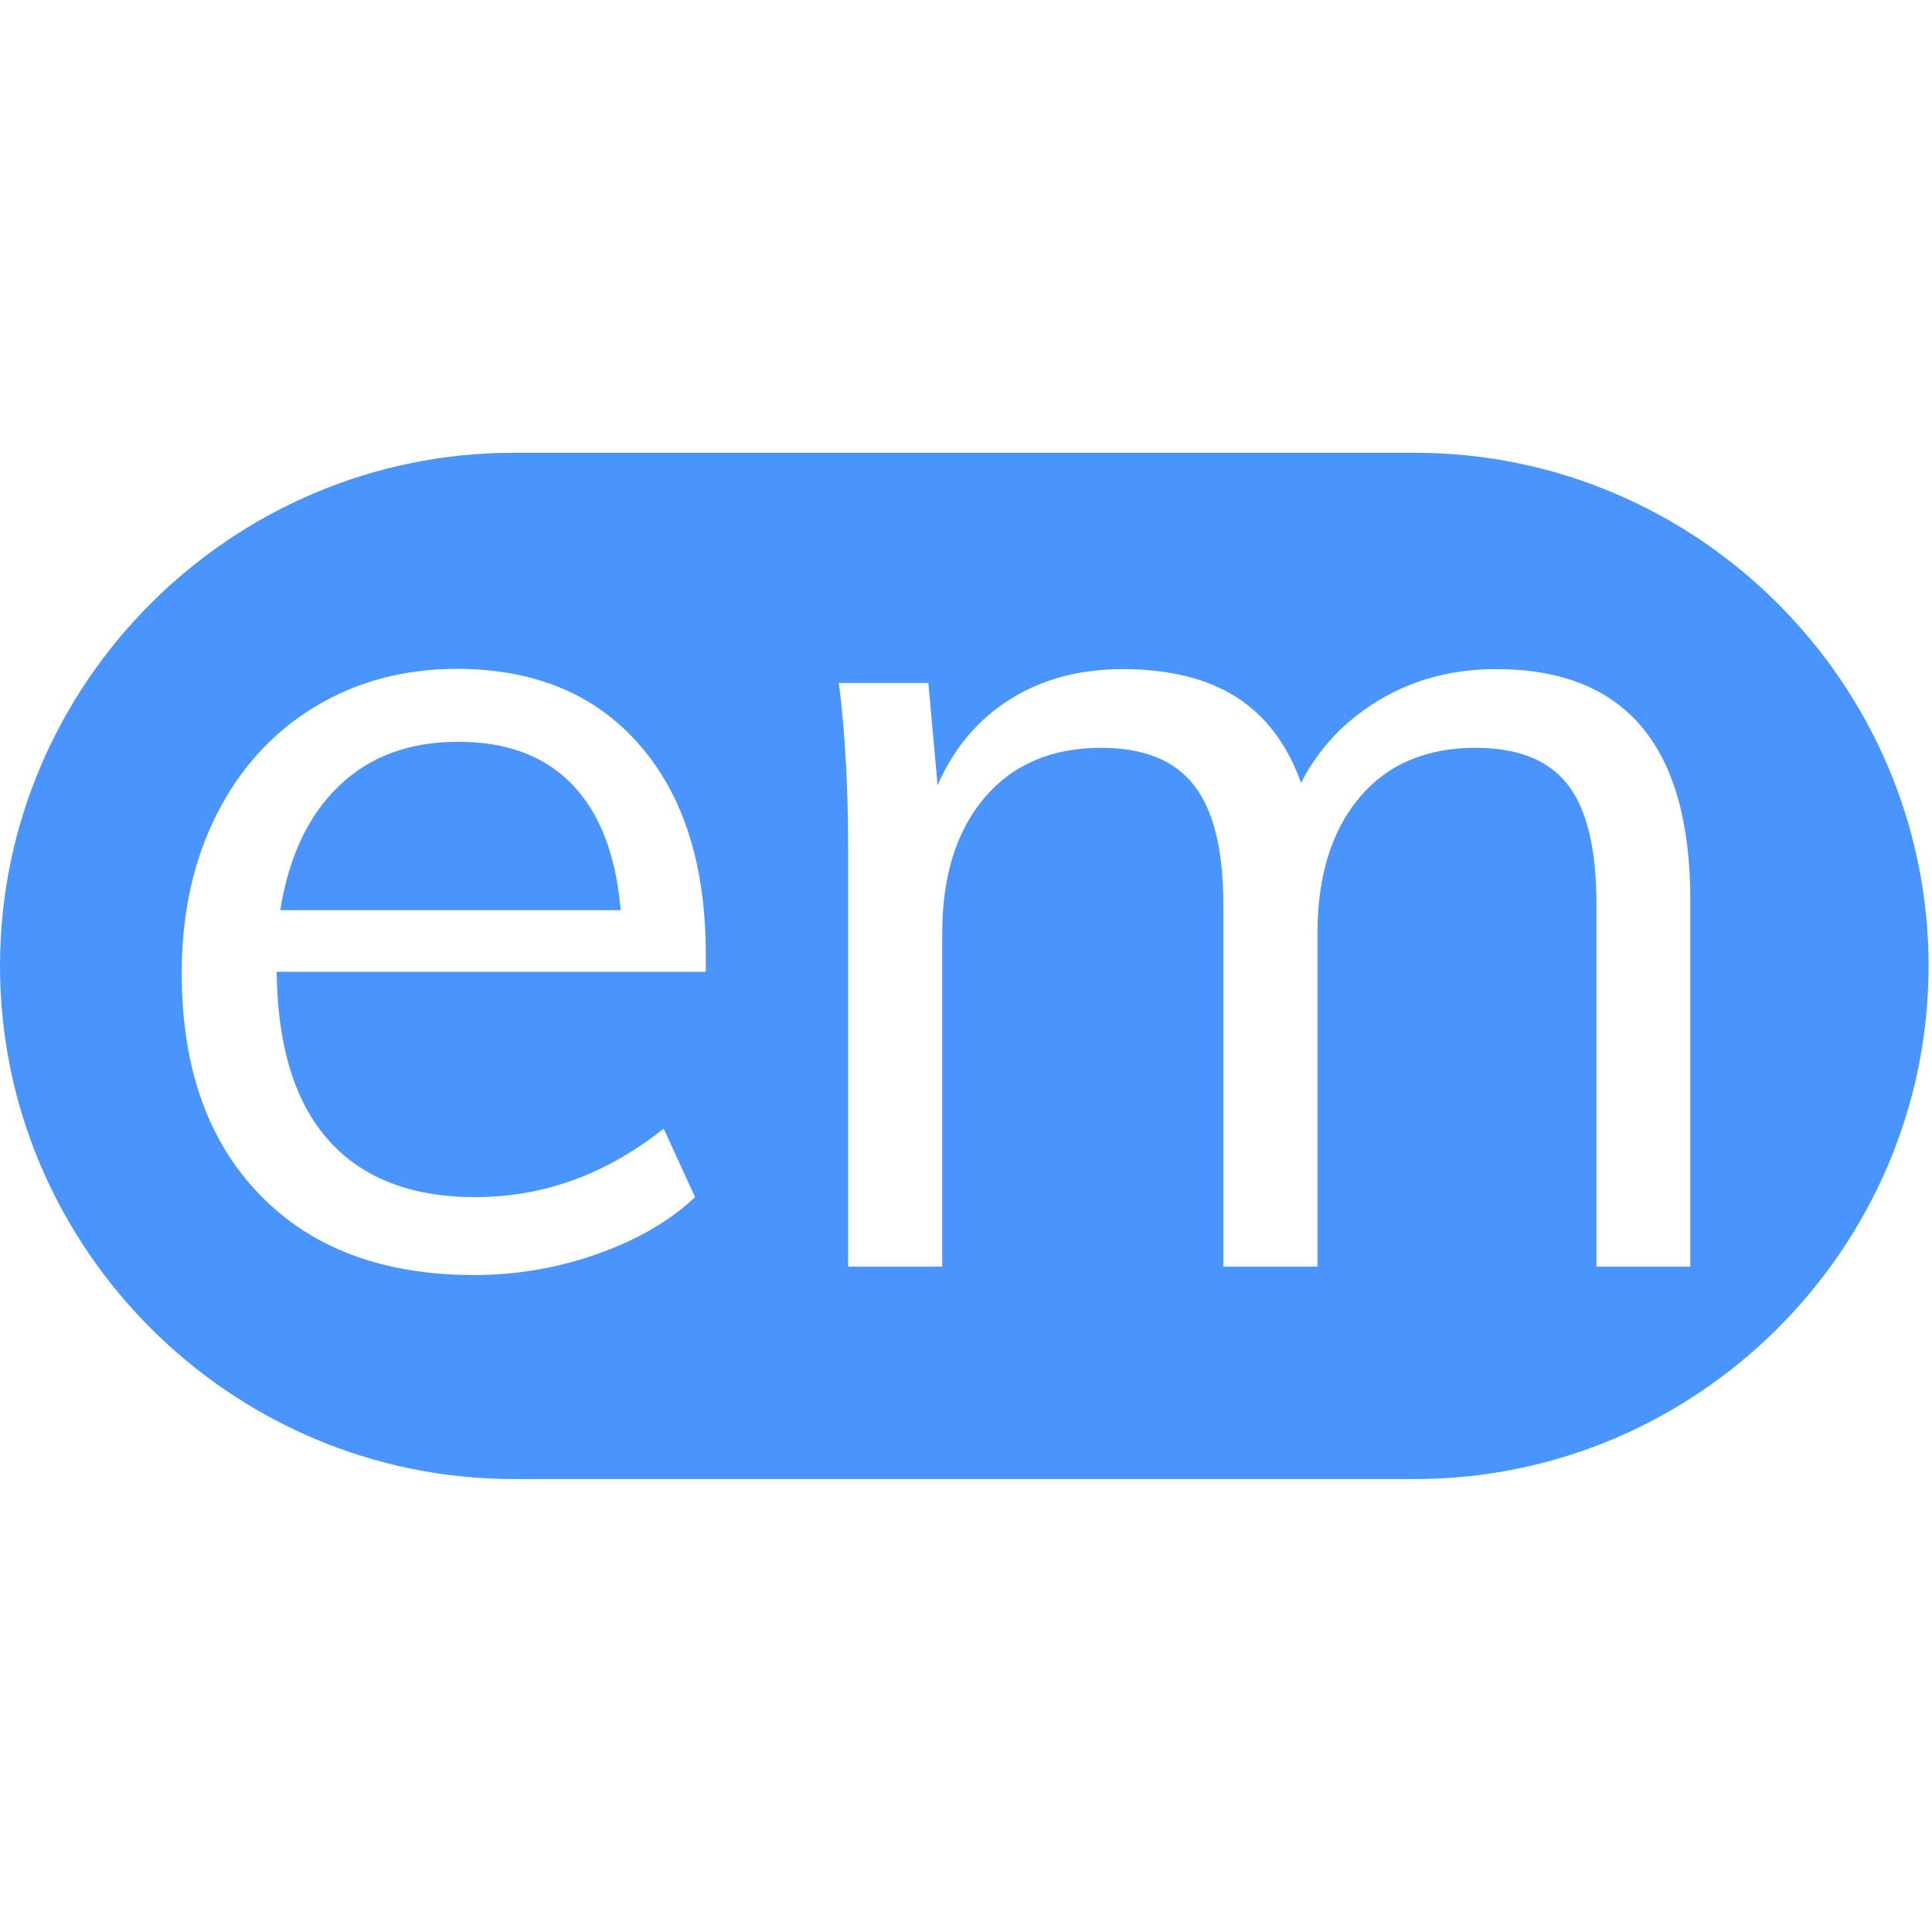 <?xml version="1.0" encoding="UTF-8"?><svg id="Layer_1" xmlns="http://www.w3.org/2000/svg" viewBox="0 0 512.05 512"><defs><style>.cls-1{fill:none;}.cls-1,.cls-2{stroke-width:0px;}.cls-2{fill:#4a94fd;}</style></defs><g id="Layer_2"><rect class="cls-1" x=".05" width="512" height="512"/></g><path class="cls-2" d="M121.39,196.6c-12.94,0-23.44,3.89-31.56,11.71-8.11,7.77-13.28,18.76-15.56,32.92h90.23c-1.22-14.54-5.5-25.65-12.78-33.25-7.28-7.6-17.39-11.38-30.34-11.38Z"/><path class="cls-2" d="M375.01,120h-238.9C61.22,120,0,181.17,0,256s61.22,136,136.12,136h238.9c74.89,0,136.12-61.23,136.12-136s-61.22-136-136.12-136ZM186.95,257.55h-113.62c.22,19.71,4.78,34.58,13.72,44.63,8.94,10.05,21.89,15.1,38.95,15.1,18.06,0,34.67-6.05,49.89-18.15l8.33,18.15c-6.78,6.38-15.44,11.38-26,15.1-10.56,3.72-21.39,5.55-32.5,5.55-24.22,0-43.22-7.1-56.95-21.37-13.78-14.27-20.61-33.81-20.61-58.62,0-15.76,3.06-29.81,9.22-42.02,6.17-12.21,14.78-21.7,25.89-28.48,11.11-6.77,23.72-10.16,37.89-10.16,20.5,0,36.67,6.72,48.34,20.15,11.72,13.43,17.56,31.97,17.56,55.51v4.61h-.11ZM448.07,335.71h-24.95v-95.98c0-14.54-2.5-25.15-7.56-31.7s-13.17-9.83-24.5-9.83c-13.11,0-23.39,4.39-30.78,13.21-7.39,8.83-11.11,20.82-11.11,35.97v88.32h-24.95v-95.98c0-14.38-2.55-24.87-7.72-31.53-5.11-6.66-13.33-9.99-24.61-9.99-13.17,0-23.45,4.39-30.95,13.21-7.5,8.83-11.22,20.82-11.22,35.97v88.32h-24.95v-111.35c0-15.99-.83-30.47-2.44-43.35h23.72l2.44,27.09c4.33-9.83,10.72-17.43,19.22-22.76,8.5-5.33,18.45-7.99,29.72-7.99,12.33,0,22.39,2.44,30.17,7.38,7.78,4.94,13.56,12.49,17.22,22.76,4.72-9.21,11.67-16.54,20.78-21.98,9.11-5.44,19.44-8.16,30.94-8.16,34.28,0,51.45,20.43,51.45,61.23v97.2l.05-.06Z"/></svg>